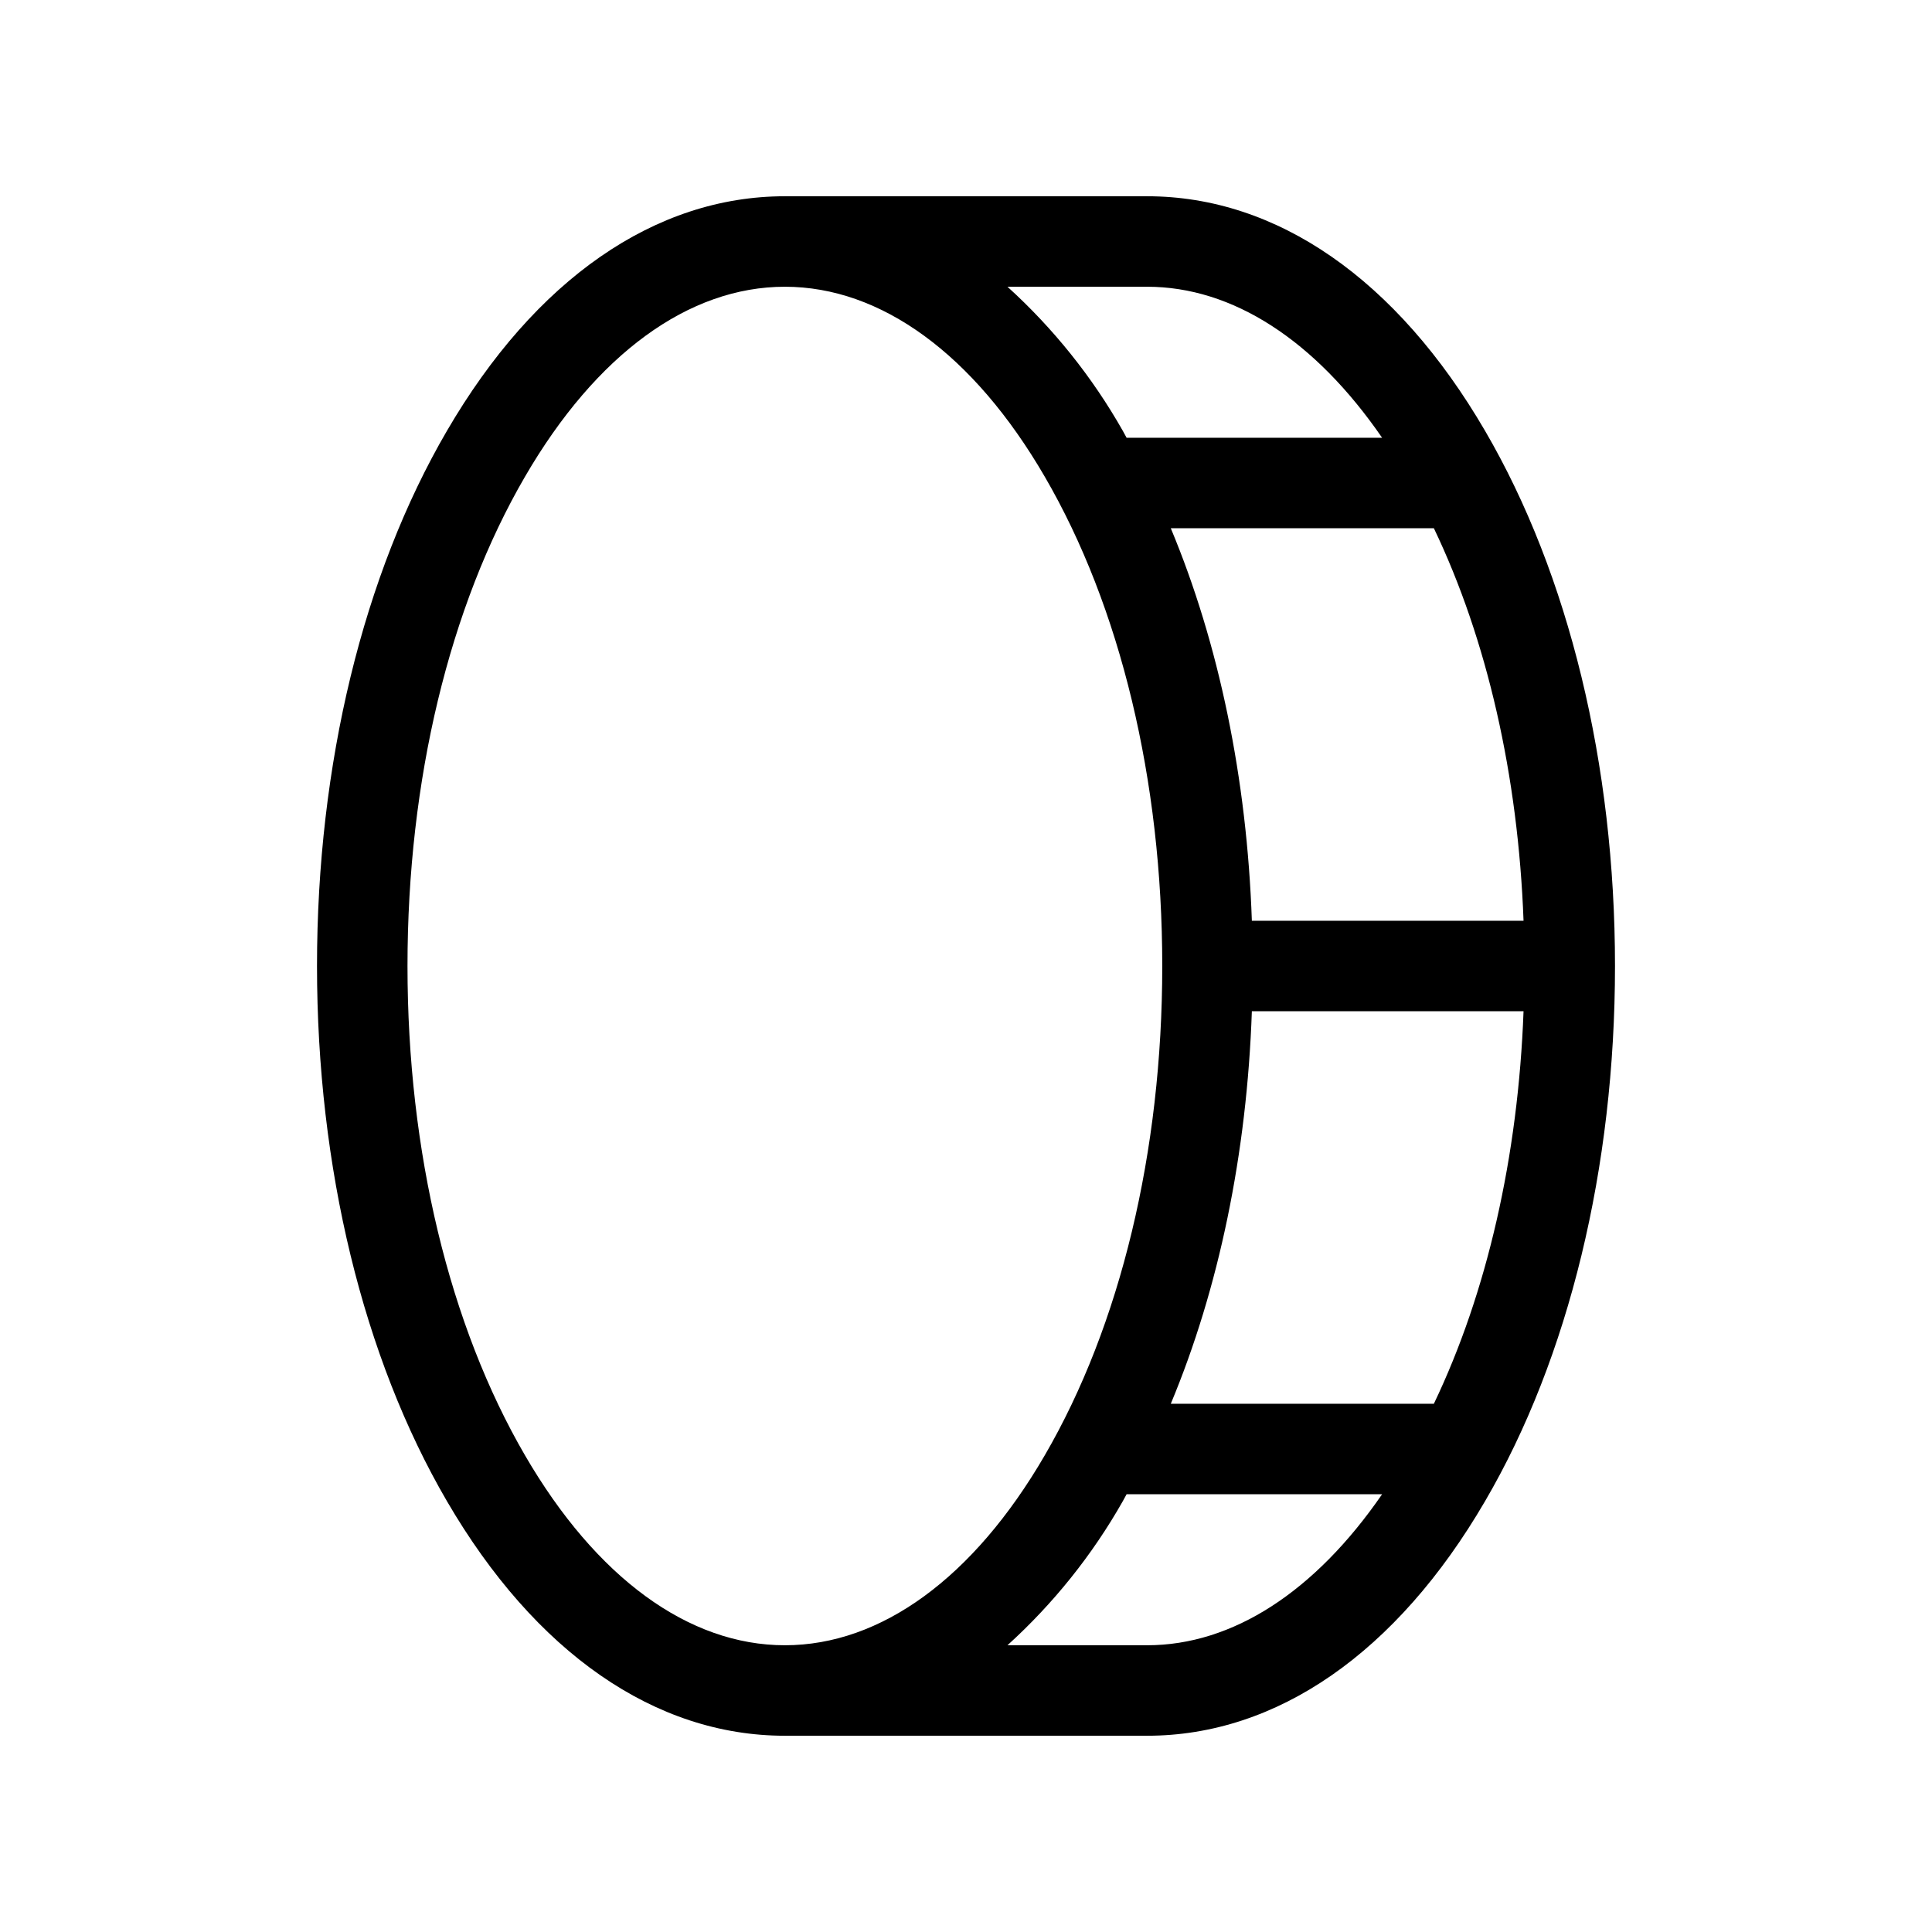 <svg width="24" height="24" viewBox="0 0 24 24" fill="none" xmlns="http://www.w3.org/2000/svg">
<path d="M18.448 5.352C17.351 3.469 15.861 2.438 14.25 2.438H9.75C8.139 2.438 6.649 3.469 5.552 5.352C4.511 7.137 3.938 9.498 3.938 12C3.938 14.502 4.511 16.863 5.552 18.648C6.649 20.531 8.139 21.562 9.75 21.562H14.25C15.861 21.562 17.351 20.531 18.448 18.648C19.489 16.867 20.062 14.502 20.062 12C20.062 9.498 19.489 7.137 18.448 5.352ZM18.926 11.438H15.551C15.49 9.671 15.142 7.994 14.544 6.562H17.812C18.474 7.944 18.859 9.635 18.926 11.438ZM14.25 3.562C15.31 3.562 16.333 4.224 17.169 5.438H13.995L13.948 5.352C13.569 4.683 13.085 4.079 12.515 3.562H14.25ZM6.523 18.081C5.582 16.465 5.062 14.306 5.062 12C5.062 9.694 5.582 7.535 6.523 5.919C7.406 4.4 8.556 3.562 9.75 3.562C10.944 3.562 12.094 4.4 12.977 5.919C13.918 7.535 14.438 9.694 14.438 12C14.438 14.306 13.918 16.465 12.977 18.081C12.094 19.6 10.944 20.438 9.75 20.438C8.556 20.438 7.406 19.6 6.523 18.081ZM14.25 20.438H12.515C13.085 19.921 13.569 19.317 13.948 18.648L13.995 18.562H17.169C16.333 19.776 15.31 20.438 14.25 20.438ZM17.812 17.438H14.544C15.142 16.006 15.49 14.329 15.551 12.562H18.926C18.859 14.365 18.474 16.056 17.812 17.438Z" fill="black"/>
</svg>
